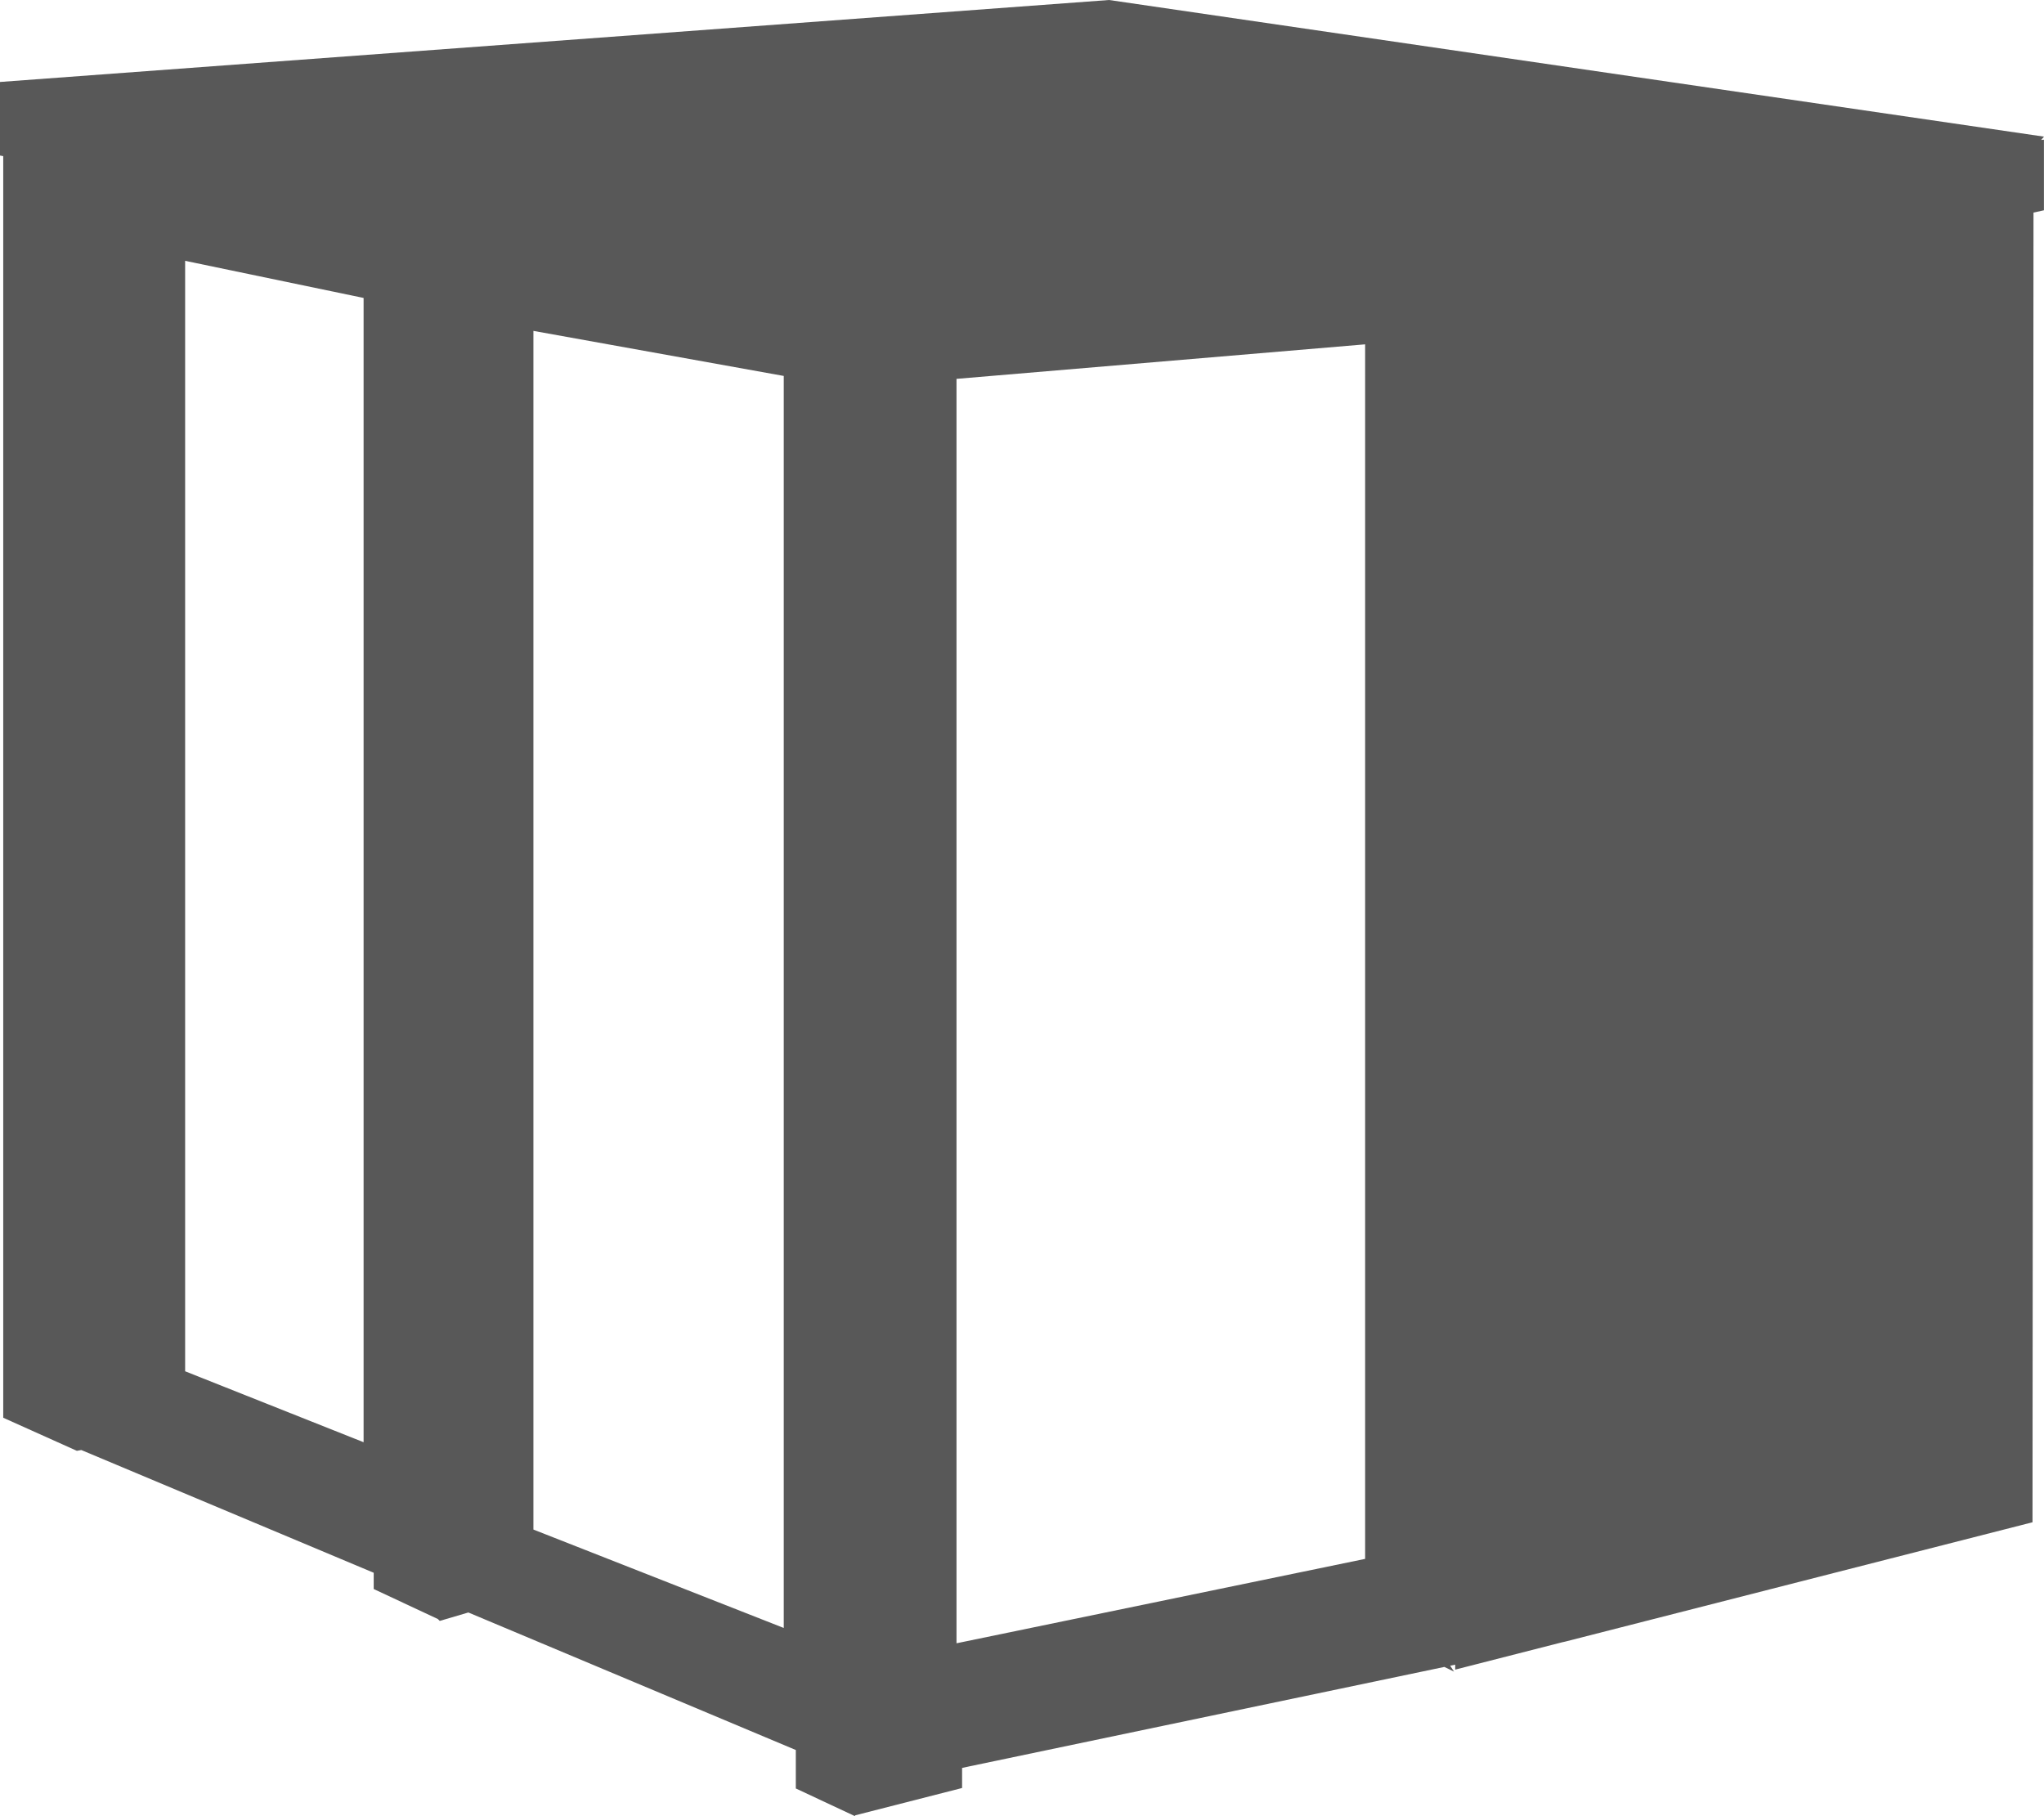 <?xml version="1.0" encoding="utf-8"?>
<!-- Generator: Adobe Illustrator 14.0.0, SVG Export Plug-In . SVG Version: 6.00 Build 43363)  -->
<!DOCTYPE svg PUBLIC "-//W3C//DTD SVG 1.1//EN" "http://www.w3.org/Graphics/SVG/1.1/DTD/svg11.dtd">
<svg version="1.1" id="Andi_Logo" xmlns="http://www.w3.org/2000/svg" xmlns:xlink="http://www.w3.org/1999/xlink" x="0px" y="0px" width="58.206px" height="51.716px" viewBox="0 6.875 58.206 51.716" enable-background="new 0 6.875 58.206 51.716" xml:space="preserve">
<path fill="#585858" d="M58.207,10.766L31.583,6.875L0,9.209v0.084v2.011l0.092,0.017v35.924l2.097,0.942l0.126-0.023l8.327,3.495
	v0.463l1.826,0.854l0.055,0.054l0.814-0.24l9.325,3.916v1.095l1.687,0.79v-0.024l3.048-0.779v-0.571l0.129-0.028l0.072-0.016
	l13.533-2.833l0.275,0.134l-0.11-0.168l0.143-0.03v0.141l3.048-0.779l0.078-0.017l13.314-3.4l0.028-37.293l0.297-0.065v-2.01
	l-0.081,0.007L58.207,10.766z M10.354,47.942l-5.082-2.02v-31.62l5.082,1.057V47.942z M22.319,53.231l-7.129-2.802V16.297
	l7.129,1.283V53.231z M38.874,51.264l-11.636,2.403V17.663l11.636-0.983V51.264z"/>
</svg>
